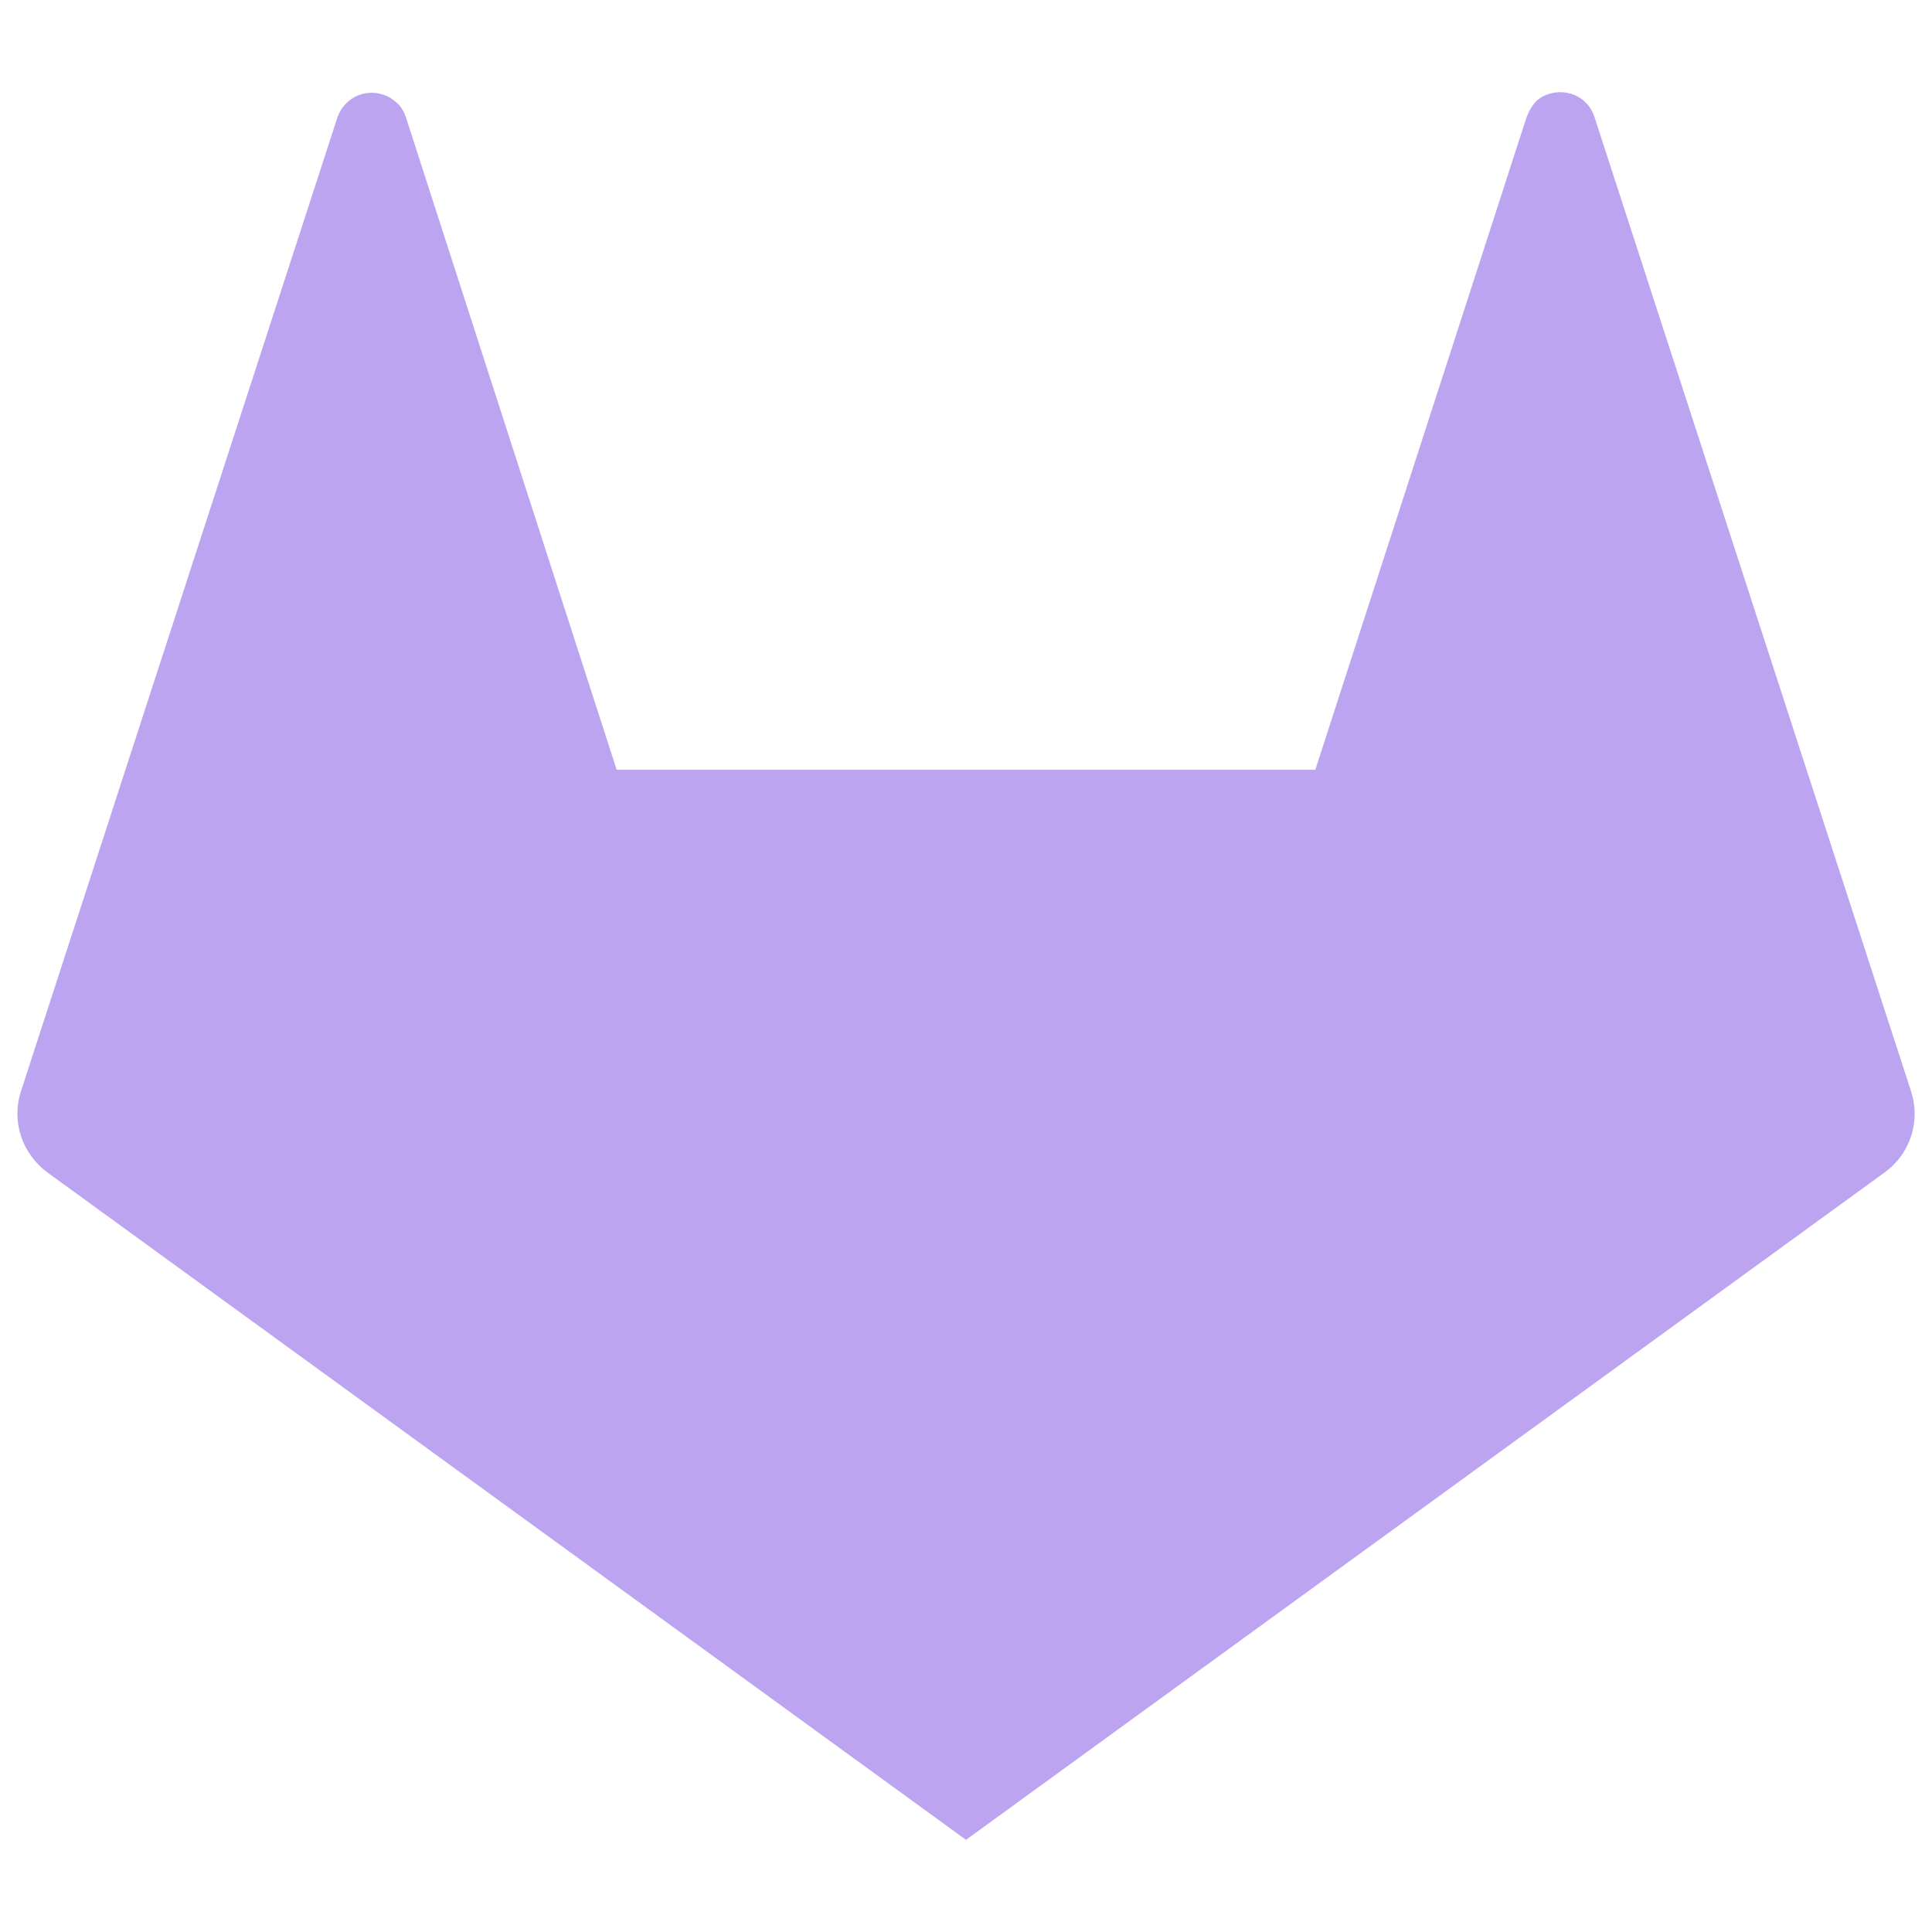 <svg width="128" height="128" viewBox="0 0 128 128" fill="none" xmlns="http://www.w3.org/2000/svg">
<path d="M126.615 72.31L119.581 50.664L105.641 7.762C105.101 6.1 103.201 5.692 101.987 6.532C101.587 6.808 101.263 7.385 101.085 7.93L87.144 51H40.856L31.62 22.41L26.917 7.847C26.834 7.574 26.708 7.315 26.545 7.08C26.467 6.976 26.365 6.886 26.275 6.8C25.338 5.91 23.81 5.924 22.915 6.872C22.664 7.124 22.474 7.43 22.359 7.766L8.419 50.666L5.473 59.734L1.385 72.31C1.139 73.071 1.089 73.881 1.237 74.666C1.385 75.452 1.729 76.188 2.235 76.806C2.495 77.123 2.785 77.419 3.125 77.666L64 121.895L124.874 77.668C125.693 77.074 126.303 76.235 126.616 75.273C126.928 74.31 126.928 73.273 126.614 72.311L126.615 72.31Z" fill="#7B4AE2" fill-opacity="0.5"/>
</svg>
